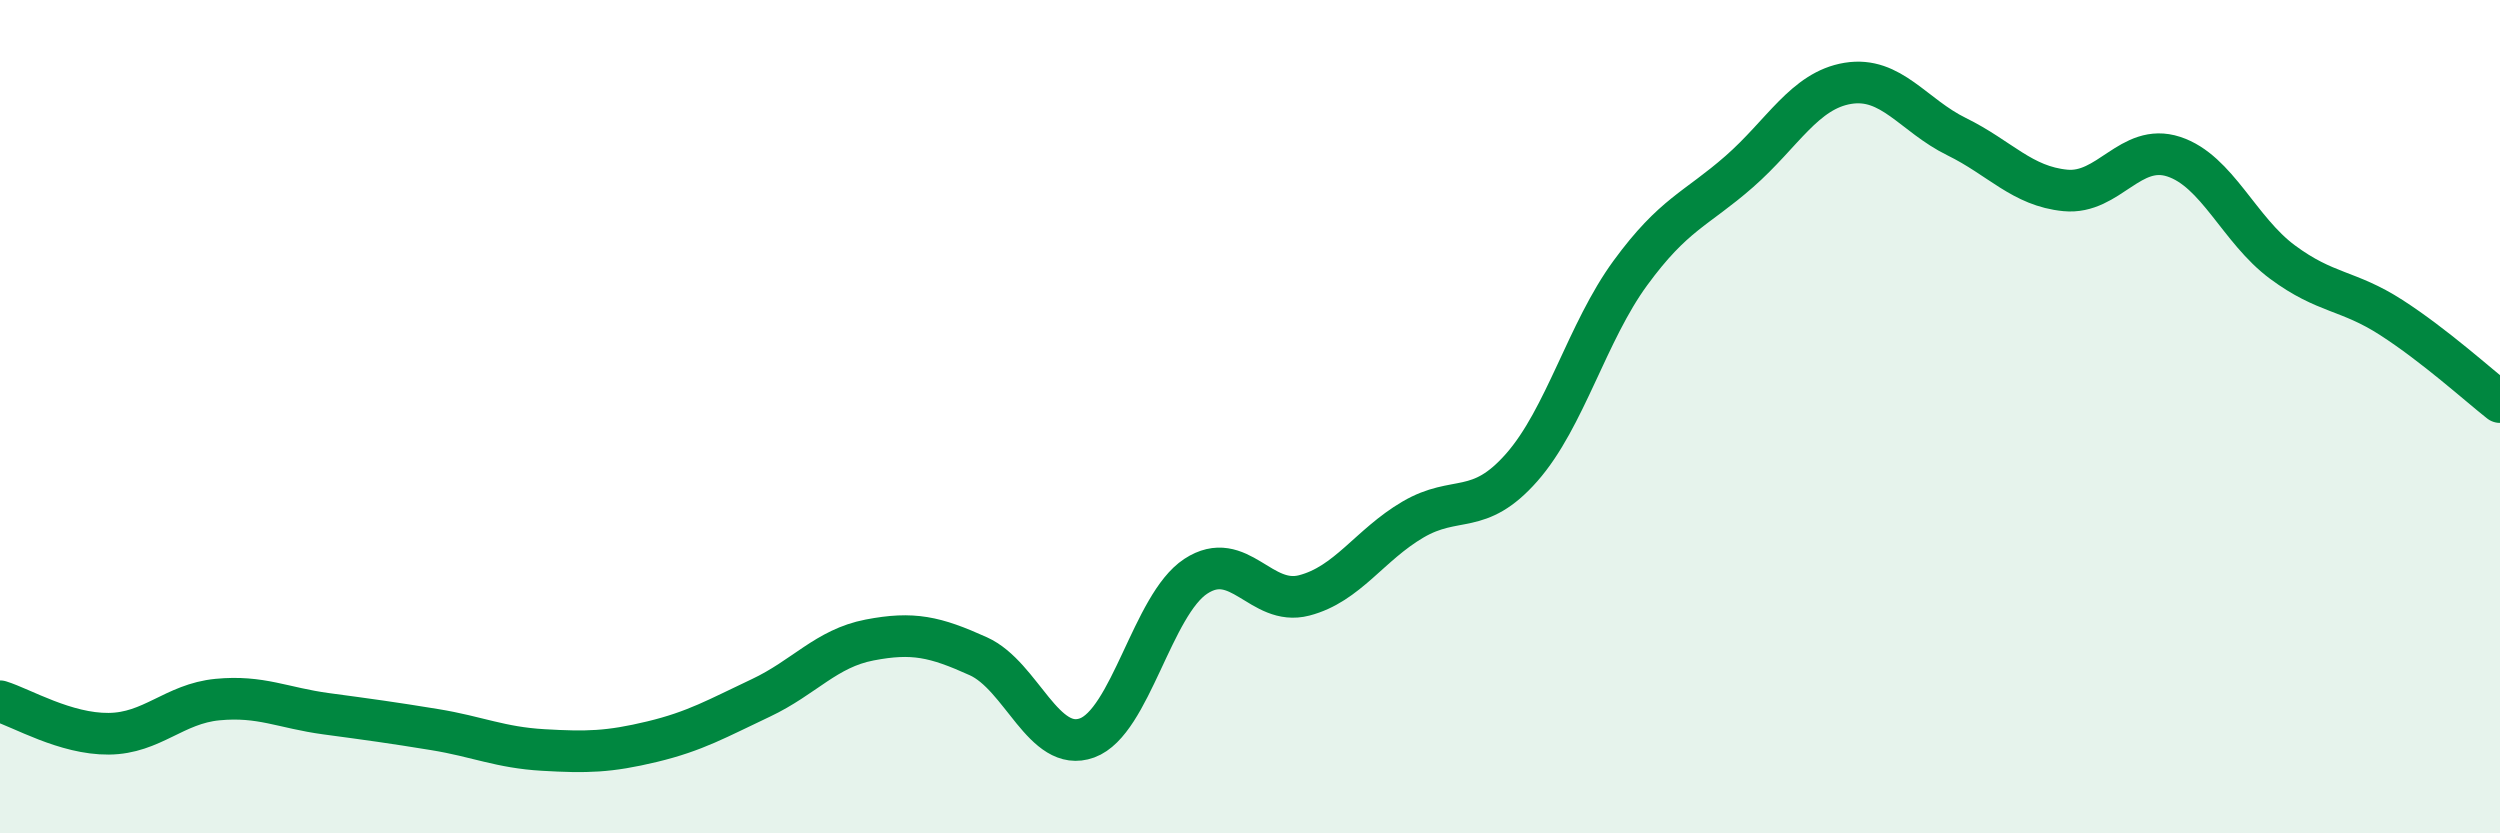 
    <svg width="60" height="20" viewBox="0 0 60 20" xmlns="http://www.w3.org/2000/svg">
      <path
        d="M 0,16.83 C 0.52,16.99 1.57,17.62 2.61,17.61 C 3.65,17.6 4.18,16.89 5.22,16.79 C 6.26,16.69 6.79,16.99 7.83,17.13 C 8.87,17.27 9.39,17.34 10.43,17.51 C 11.47,17.68 12,17.94 13.04,18 C 14.08,18.06 14.61,18.05 15.65,17.8 C 16.69,17.55 17.22,17.24 18.26,16.75 C 19.3,16.26 19.83,15.56 20.87,15.36 C 21.91,15.16 22.44,15.28 23.48,15.75 C 24.52,16.22 25.05,18.09 26.09,17.71 C 27.13,17.33 27.66,14.51 28.7,13.83 C 29.74,13.15 30.26,14.56 31.3,14.29 C 32.34,14.02 32.87,13.08 33.91,12.47 C 34.95,11.86 35.48,12.4 36.52,11.22 C 37.56,10.04 38.09,7.97 39.13,6.55 C 40.17,5.13 40.7,5.03 41.74,4.12 C 42.78,3.21 43.31,2.17 44.35,2 C 45.39,1.83 45.92,2.77 46.96,3.28 C 48,3.79 48.53,4.47 49.57,4.57 C 50.61,4.67 51.13,3.42 52.17,3.76 C 53.21,4.1 53.74,5.52 54.78,6.29 C 55.82,7.06 56.35,6.95 57.39,7.62 C 58.43,8.29 59.48,9.24 60,9.65L60 20L0 20Z"
        fill="#008740"
        opacity="0.1"
        stroke-linecap="round"
        stroke-linejoin="round"
      />
      <path
        d="M 0,16.83 C 0.52,16.99 1.57,17.62 2.61,17.61 C 3.65,17.6 4.18,16.89 5.22,16.79 C 6.26,16.69 6.79,16.99 7.83,17.13 C 8.87,17.27 9.39,17.34 10.43,17.51 C 11.47,17.68 12,17.94 13.04,18 C 14.08,18.06 14.61,18.05 15.65,17.8 C 16.69,17.55 17.22,17.24 18.26,16.75 C 19.3,16.26 19.83,15.56 20.87,15.36 C 21.91,15.16 22.44,15.28 23.48,15.75 C 24.52,16.22 25.05,18.09 26.09,17.71 C 27.13,17.33 27.66,14.51 28.7,13.83 C 29.74,13.15 30.26,14.56 31.3,14.29 C 32.34,14.02 32.87,13.08 33.91,12.47 C 34.95,11.86 35.48,12.4 36.52,11.22 C 37.56,10.04 38.09,7.97 39.13,6.55 C 40.17,5.13 40.7,5.03 41.74,4.12 C 42.78,3.21 43.31,2.17 44.35,2 C 45.39,1.83 45.92,2.77 46.96,3.28 C 48,3.79 48.53,4.47 49.57,4.57 C 50.61,4.67 51.13,3.42 52.17,3.76 C 53.21,4.1 53.74,5.52 54.78,6.29 C 55.82,7.06 56.35,6.95 57.39,7.62 C 58.43,8.29 59.48,9.24 60,9.65"
        stroke="#008740"
        stroke-width="1"
        fill="none"
        stroke-linecap="round"
        stroke-linejoin="round"
      />
    </svg>
  